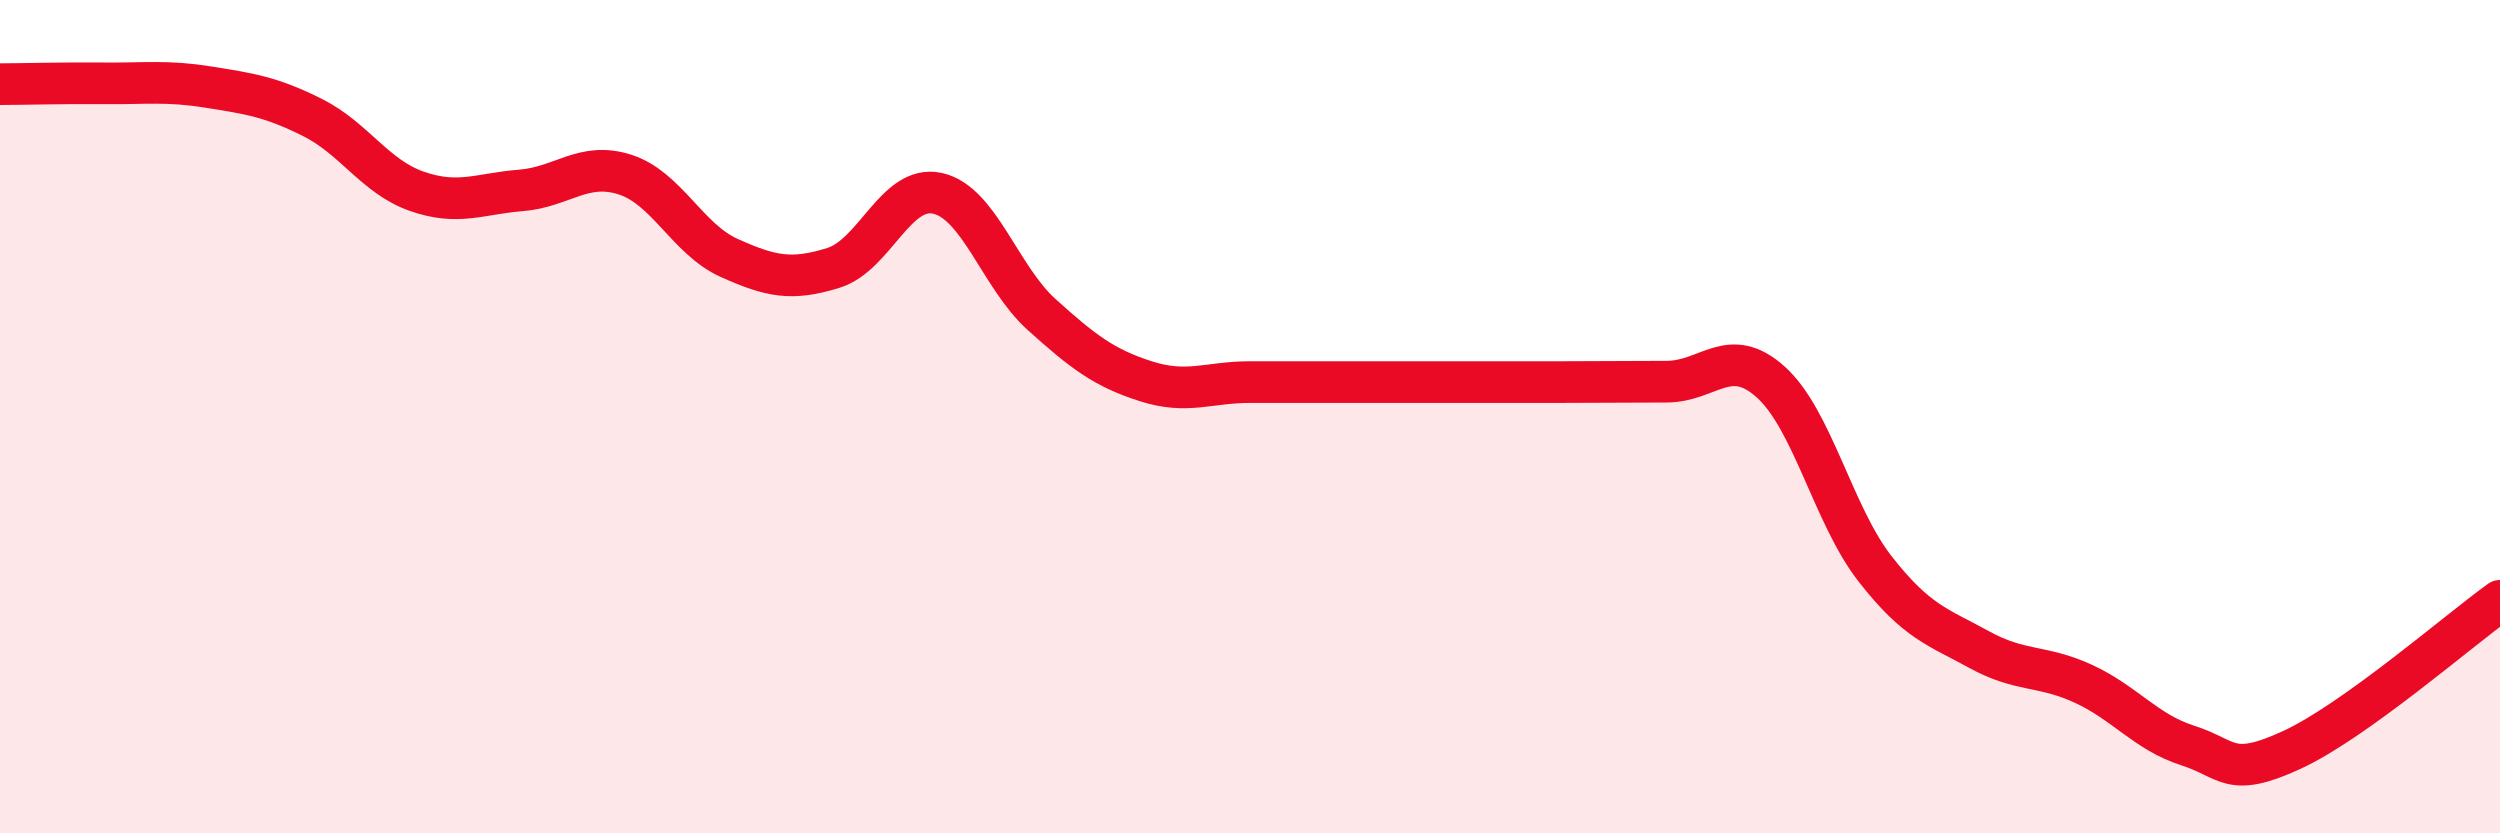 
    <svg width="60" height="20" viewBox="0 0 60 20" xmlns="http://www.w3.org/2000/svg">
      <path
        d="M 0,2.02 C 0.5,2.02 1.5,1.99 2.5,2 C 3.5,2.01 4,1.93 5,2.09 C 6,2.25 6.5,2.32 7.5,2.82 C 8.5,3.32 9,4.24 10,4.59 C 11,4.94 11.5,4.65 12.5,4.57 C 13.5,4.49 14,3.87 15,4.19 C 16,4.51 16.5,5.74 17.5,6.19 C 18.5,6.64 19,6.74 20,6.43 C 21,6.12 21.5,4.42 22.5,4.64 C 23.5,4.86 24,6.65 25,7.55 C 26,8.45 26.5,8.83 27.5,9.15 C 28.5,9.47 29,9.17 30,9.17 C 31,9.17 31.5,9.17 32.5,9.17 C 33.5,9.17 34,9.17 35,9.17 C 36,9.17 36.5,9.17 37.5,9.17 C 38.5,9.17 39,9.16 40,9.16 C 41,9.16 41.5,8.27 42.5,9.17 C 43.5,10.07 44,12.37 45,13.65 C 46,14.93 46.5,15.04 47.5,15.59 C 48.5,16.14 49,15.95 50,16.41 C 51,16.87 51.5,17.57 52.5,17.89 C 53.5,18.21 53.5,18.69 55,18 C 56.5,17.31 59,15.14 60,14.42L60 20L0 20Z"
        fill="#EB0A25"
        opacity="0.1"
        stroke-linecap="round"
        stroke-linejoin="round"
      />
      <path
        d="M 0,2.02 C 0.5,2.02 1.5,1.99 2.5,2 C 3.5,2.01 4,1.93 5,2.09 C 6,2.25 6.5,2.32 7.5,2.82 C 8.5,3.32 9,4.24 10,4.59 C 11,4.94 11.5,4.65 12.5,4.57 C 13.5,4.49 14,3.87 15,4.19 C 16,4.51 16.5,5.74 17.5,6.19 C 18.5,6.64 19,6.74 20,6.43 C 21,6.12 21.5,4.42 22.5,4.64 C 23.5,4.86 24,6.65 25,7.55 C 26,8.45 26.5,8.83 27.5,9.15 C 28.5,9.47 29,9.17 30,9.17 C 31,9.17 31.5,9.17 32.5,9.17 C 33.5,9.17 34,9.17 35,9.17 C 36,9.17 36.5,9.17 37.5,9.17 C 38.5,9.17 39,9.16 40,9.16 C 41,9.16 41.5,8.27 42.5,9.17 C 43.5,10.07 44,12.37 45,13.65 C 46,14.93 46.5,15.04 47.5,15.59 C 48.5,16.14 49,15.95 50,16.41 C 51,16.87 51.5,17.57 52.5,17.89 C 53.5,18.21 53.5,18.69 55,18 C 56.5,17.31 59,15.14 60,14.42"
        stroke="#EB0A25"
        stroke-width="1"
        fill="none"
        stroke-linecap="round"
        stroke-linejoin="round"
      />
    </svg>
  